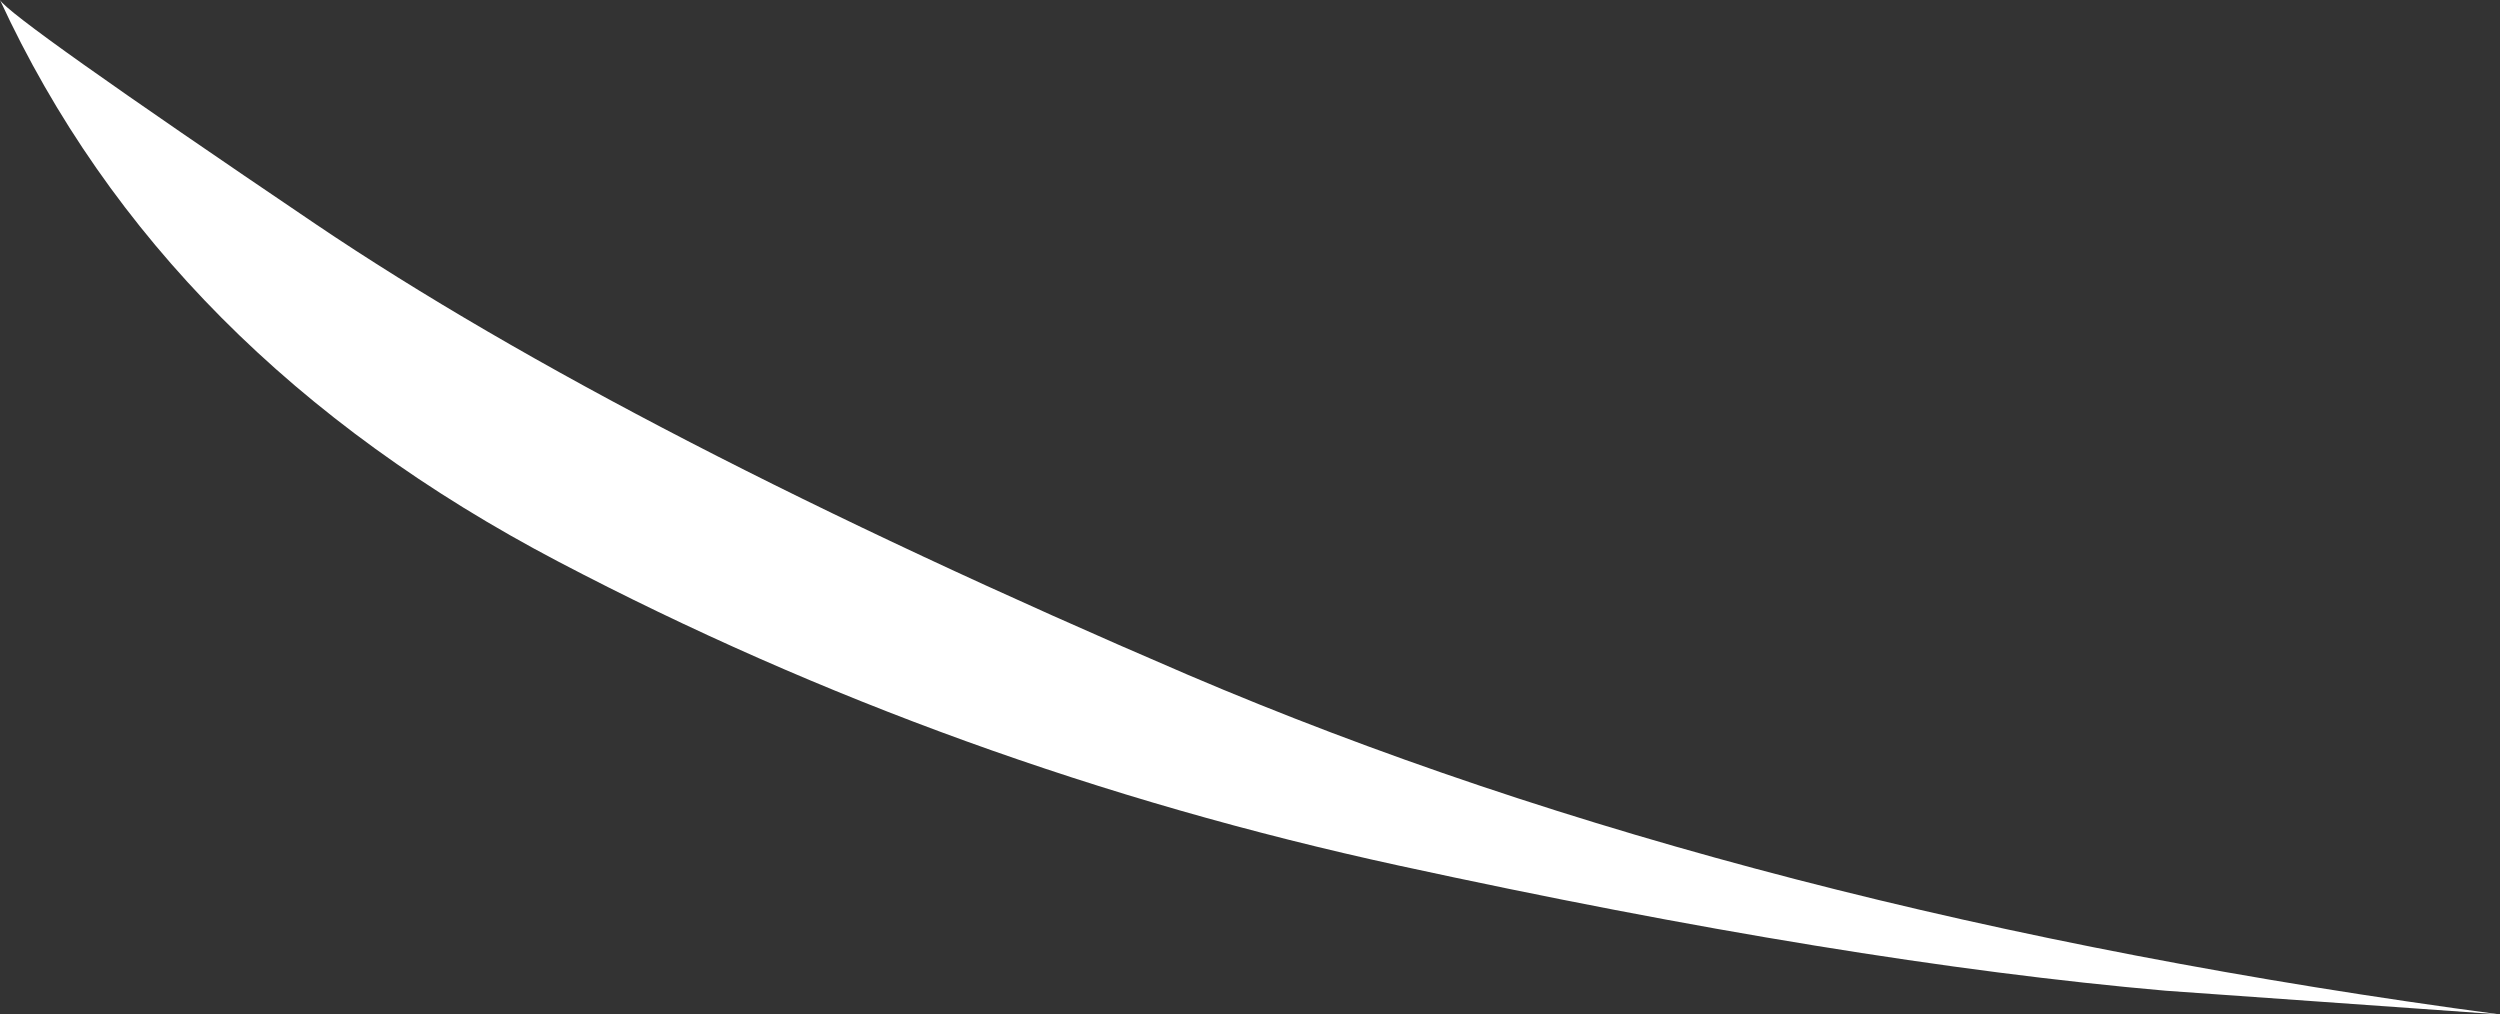<?xml version="1.0" encoding="UTF-8" standalone="no"?>
<svg xmlns:xlink="http://www.w3.org/1999/xlink" height="47.05px" width="115.95px" xmlns="http://www.w3.org/2000/svg">
  <rect width="100%" height="100%" fill="#333333" stroke="none"/>
  <g transform="matrix(1.0, 0.0, 0.0, 1.0, -0.05, -0.05)">
    <path d="M100.5 46.0 Q85.65 44.7 64.95 40.2 44.25 35.7 25.95 26.1 7.65 16.5 0.05 0.05 0.5 0.85 14.7 10.45 29.15 20.2 55.15 31.35 81.15 42.45 116.0 47.1 L100.5 46.0" fill="#ffffff" fill-rule="evenodd" stroke="none"/>
  </g>
</svg>
